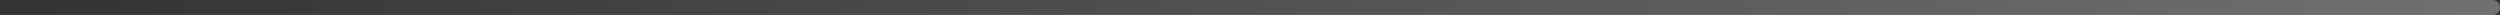 <?xml version="1.0" encoding="UTF-8"?> <svg xmlns="http://www.w3.org/2000/svg" width="1006" height="6" viewBox="0 0 1006 6" fill="none"><rect x="0" y="0" width="1006" height="6" fill="#333333" stroke="none"/> <path opacity="0.3" d="M3 0L-2.62268e-07 2.62268e-07L2.62268e-07 6L3 6L3 0ZM1003 6C1004.66 6 1006 4.657 1006 3C1006 1.343 1004.66 -8.75676e-05 1003 -8.74228e-05L1003 6ZM3 6L1003 6L1003 -8.74228e-05L3 0L3 6Z" fill="url(#paint0_linear_358_137)"></path> <defs> <linearGradient id="paint0_linear_358_137" x1="1003" y1="3" x2="3" y2="3" gradientUnits="userSpaceOnUse"> <stop stop-color="white"></stop> <stop offset="1" stop-color="white" stop-opacity="0"></stop> </linearGradient> </defs> </svg> 